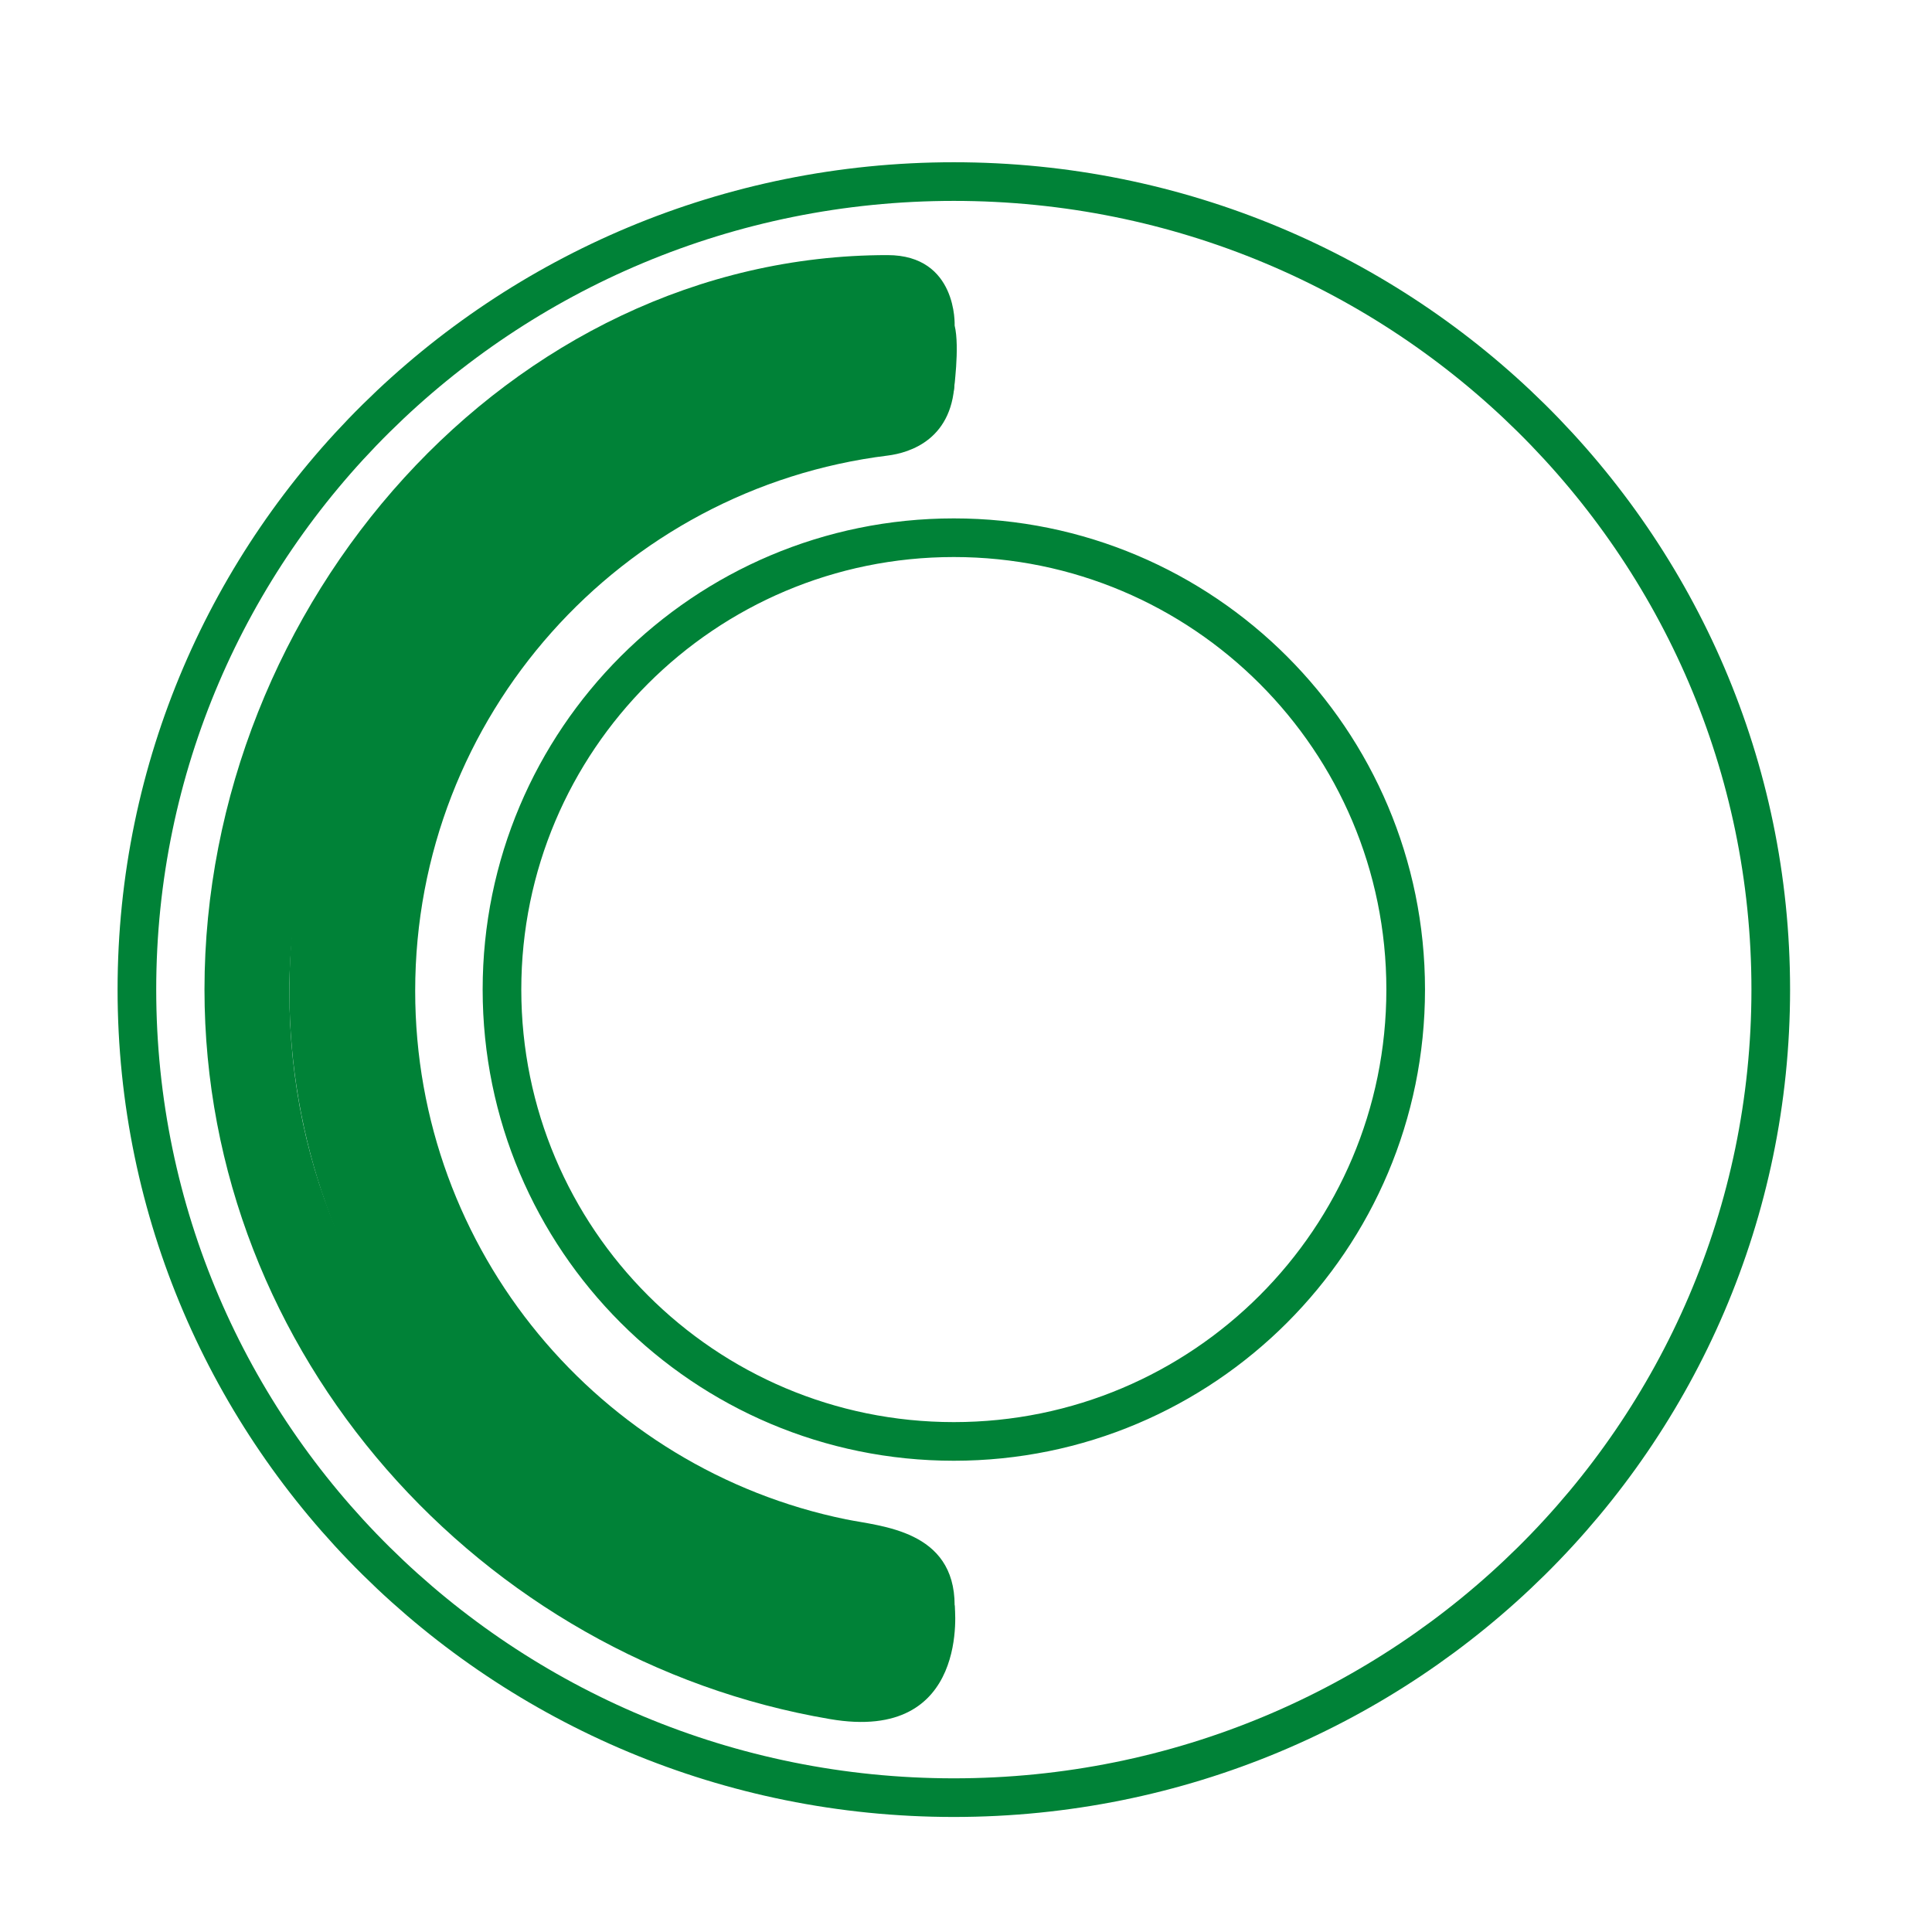 <?xml version="1.0" encoding="UTF-8"?>
<svg data-bbox="35.43 46.99 422.84 418.24" viewBox="0 0 500 500" xmlns="http://www.w3.org/2000/svg" data-type="ugc">
    <g>
        <path d="M458.27 256.09c0 115.51-94.66 209.14-211.42 209.14-116.76 0-211.42-93.63-211.42-209.14 0-115.47 94.66-209.1 211.42-209.1 116.76 0 211.42 93.63 211.42 209.1zM246.85 139.16c-64.59 0-116.94 52.36-116.94 116.93 0 64.6 52.35 116.95 116.94 116.95s116.94-52.35 116.94-116.95c0-64.57-52.35-116.93-116.94-116.93z" fill="none" stroke="#008237" stroke-width="10" stroke-miterlimit="10"/>
        <mask id="ba2640d4-7657-4c1c-8978-4c60f5e39192" height="428.24" width="432.83" y="41.99" x="30.43" maskUnits="userSpaceOnUse"/>
        <g opacity=".75" mask="url(#ba2640d4-7657-4c1c-8978-4c60f5e39192)">
            <path d="M458.27 256.09c0 115.51-94.66 209.14-211.42 209.14-116.76 0-211.42-93.63-211.42-209.14 0-115.47 94.66-209.1 211.42-209.1 116.76 0 211.42 93.63 211.42 209.1zM246.85 139.16c-64.59 0-116.94 52.36-116.94 116.93 0 64.6 52.35 116.95 116.94 116.95s116.94-52.35 116.94-116.95c0-64.57-52.35-116.93-116.94-116.93z" fill="none" stroke="#008b3e" stroke-width="10" stroke-miterlimit="10"/>
        </g>
        <path d="M74.89 256.45c0-88.97 85.33-145.98 171.9-155.06 0 0 1.65-11.56.27-17.14 0 0 .8-18.23-17.38-18.23-97.86 0-176.76 90.34-176.76 190.06 0 94.58 71.6 173.47 161.84 188.81 36.62 6.31 32.3-29.42 32.3-29.42-95.12.01-172.17-63.98-172.17-159.02z" fill="#008237"/>
        <path d="M218.92 393.2c-63.62-13.03-111.47-69.31-111.47-136.75 0-71.25 53.36-130.03 122.29-138.55 5.68-.71 17.32-4.21 17.32-20.3 0-16.11-17.66-12.68-26.22-11.37-82.67 12.62-145.95 84.01-145.95 170.22 0 77.79 53.64 141.52 124.52 162.85 8.7 2.61 47.65 15.66 47.65-3.82 0-19.49-19.05-20.43-28.14-22.28z" fill="#008237"/>
    </g>
</svg>
